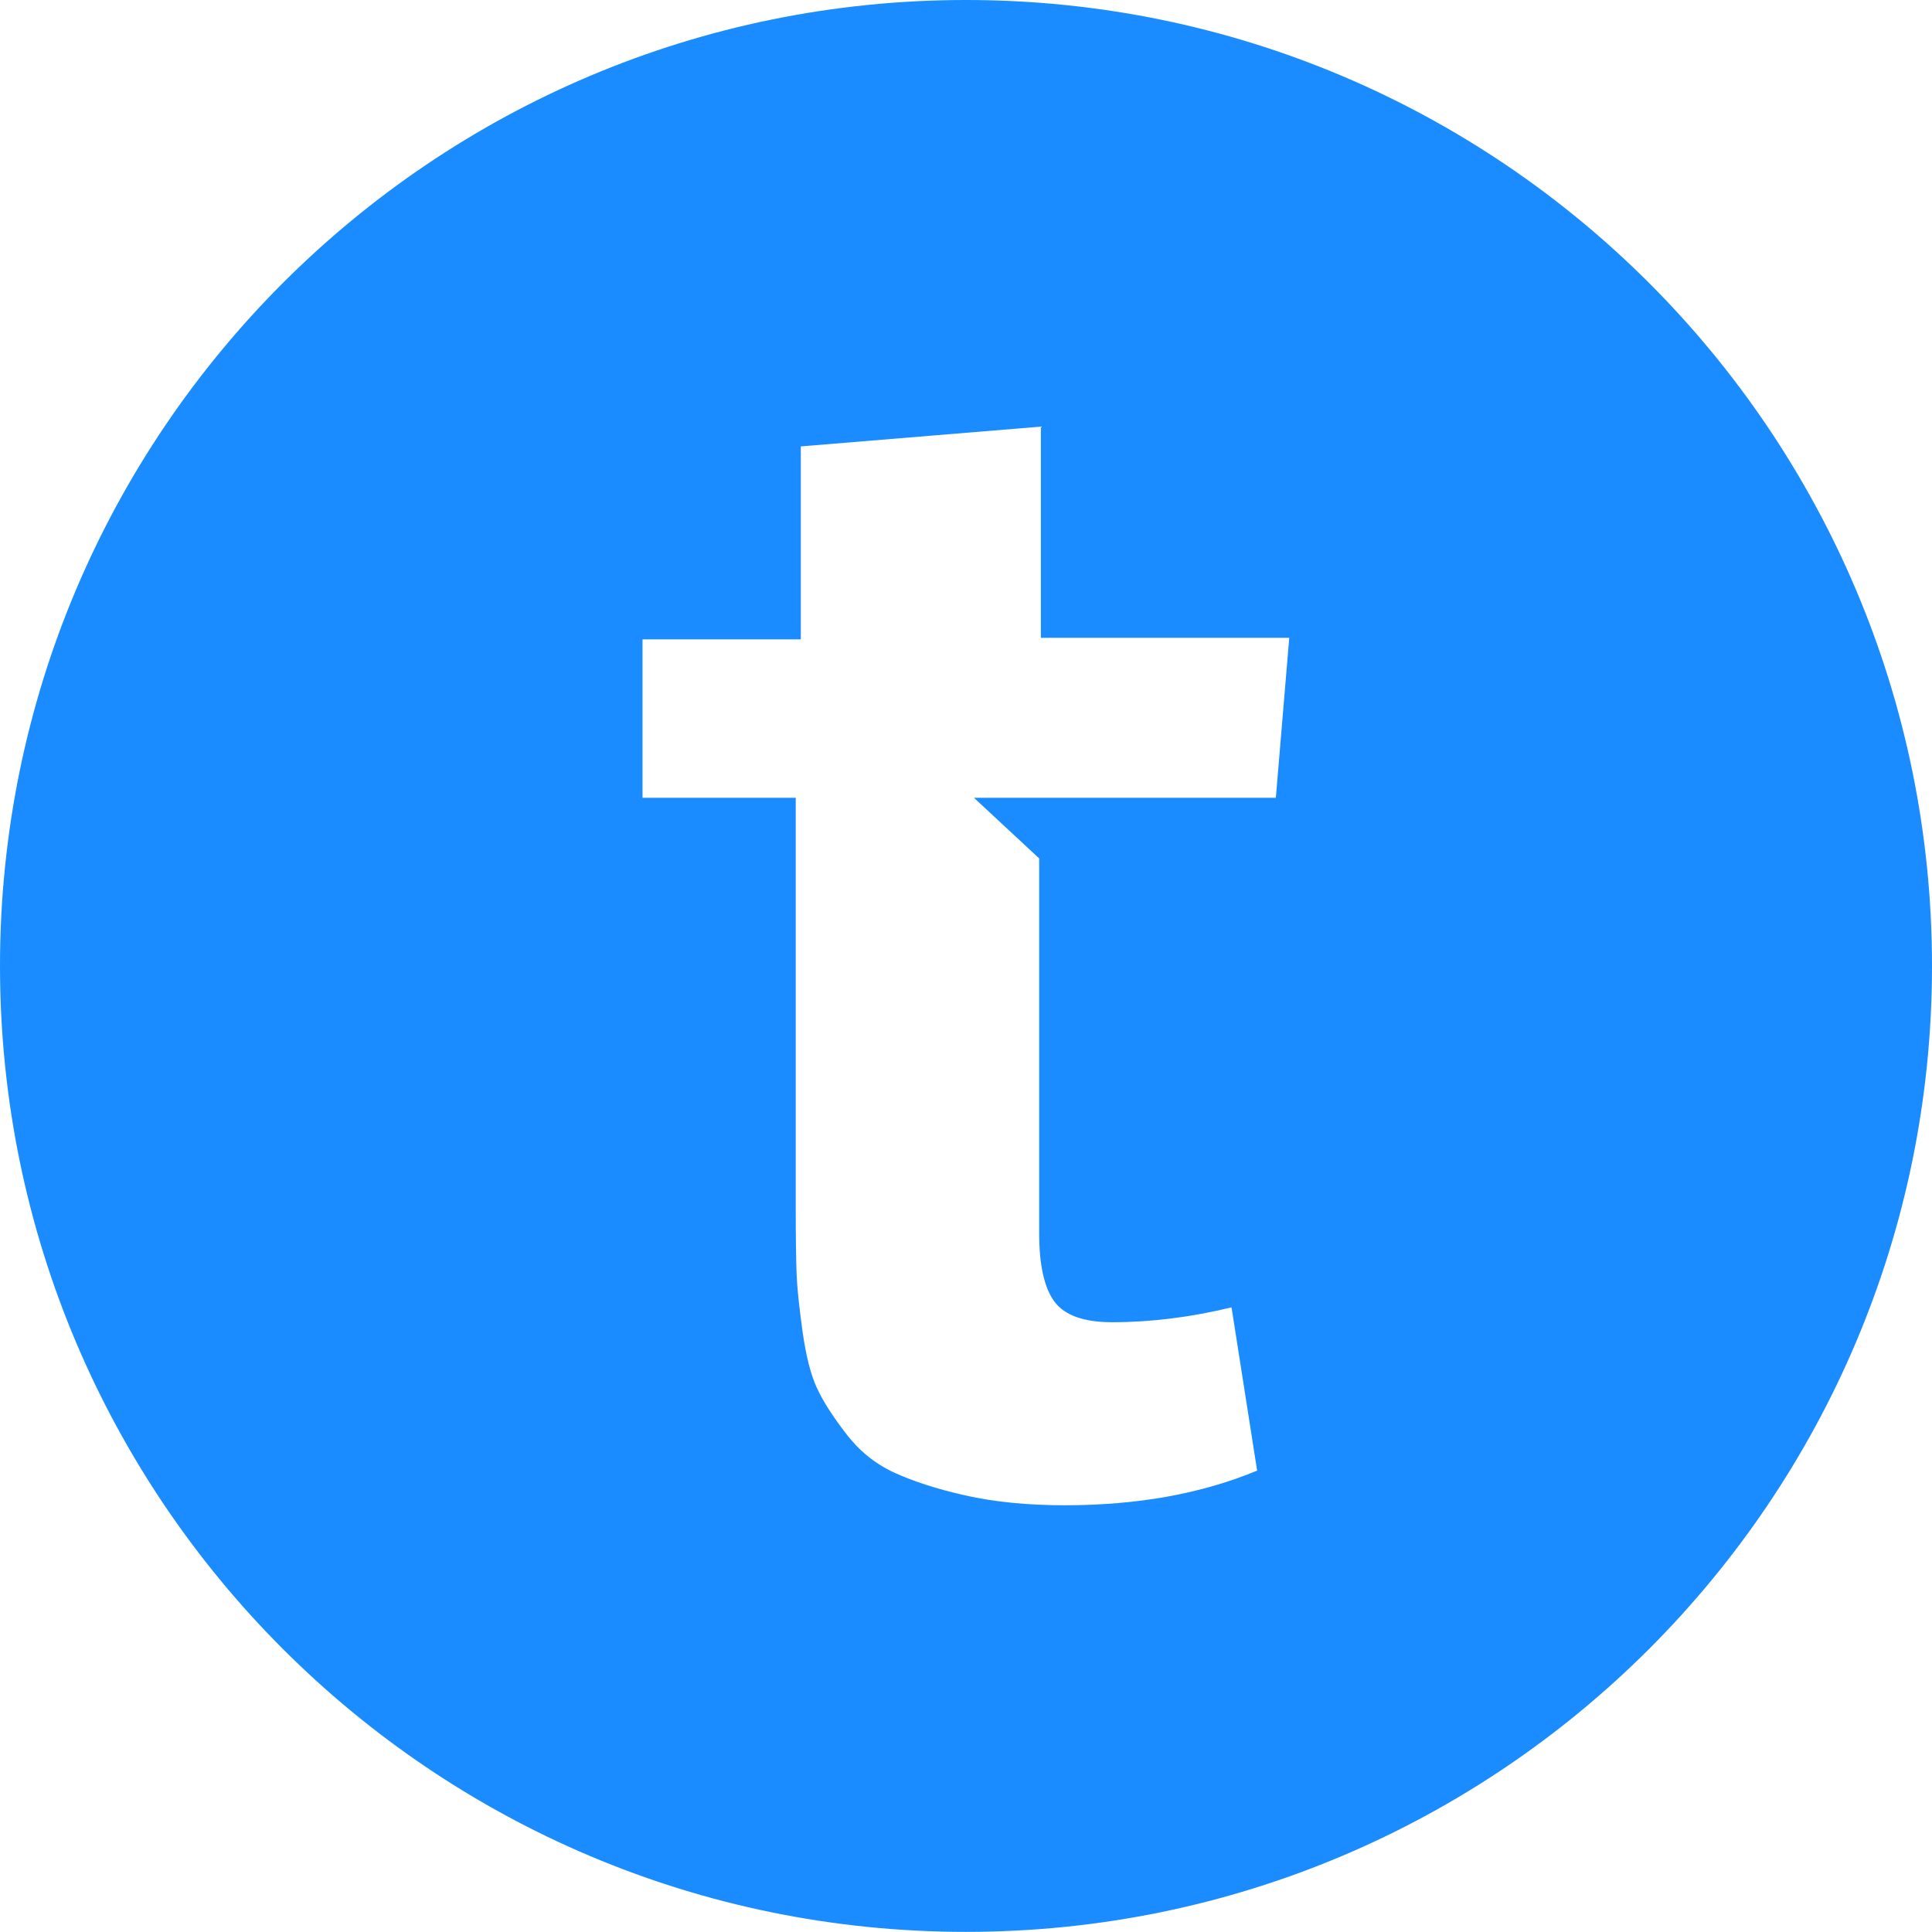 <svg viewBox="0 0 16 16" version="1.1" xmlns="http://www.w3.org/2000/svg" xmlns:xlink="http://www.w3.org/1999/xlink">
    <path d="M10.566,6.607 L8.066,6.607 L8.606,7.109 L8.606,10.213 C8.606,10.476 8.648,10.665 8.732,10.779 C8.817,10.894 8.977,10.95 9.212,10.95 C9.531,10.95 9.861,10.909 10.199,10.827 L10.411,12.179 C9.949,12.371 9.419,12.466 8.817,12.466 C8.508,12.466 8.232,12.438 7.992,12.384 C7.753,12.33 7.556,12.265 7.4,12.193 C7.246,12.121 7.113,12.013 7.006,11.872 C6.897,11.731 6.817,11.606 6.766,11.496 C6.715,11.387 6.675,11.231 6.646,11.025 C6.618,10.82 6.601,10.661 6.597,10.547 C6.593,10.433 6.59,10.263 6.59,10.035 L6.59,6.607 L5.321,6.607 L5.321,5.295 L6.632,5.295 L6.632,3.697 L8.62,3.533 L8.62,5.282 L10.677,5.282 L10.566,6.607 Z M8,0 C3.581,0 0,3.582 0,8 C0,12.418 3.581,15.999 8,15.999 C12.418,15.999 16,12.418 16,8 C16,3.582 12.418,0 8,0 L8,0 Z" id="Fill-1" stroke="none" fill="#1A8CFF" fill-rule="evenodd"></path>
</svg>